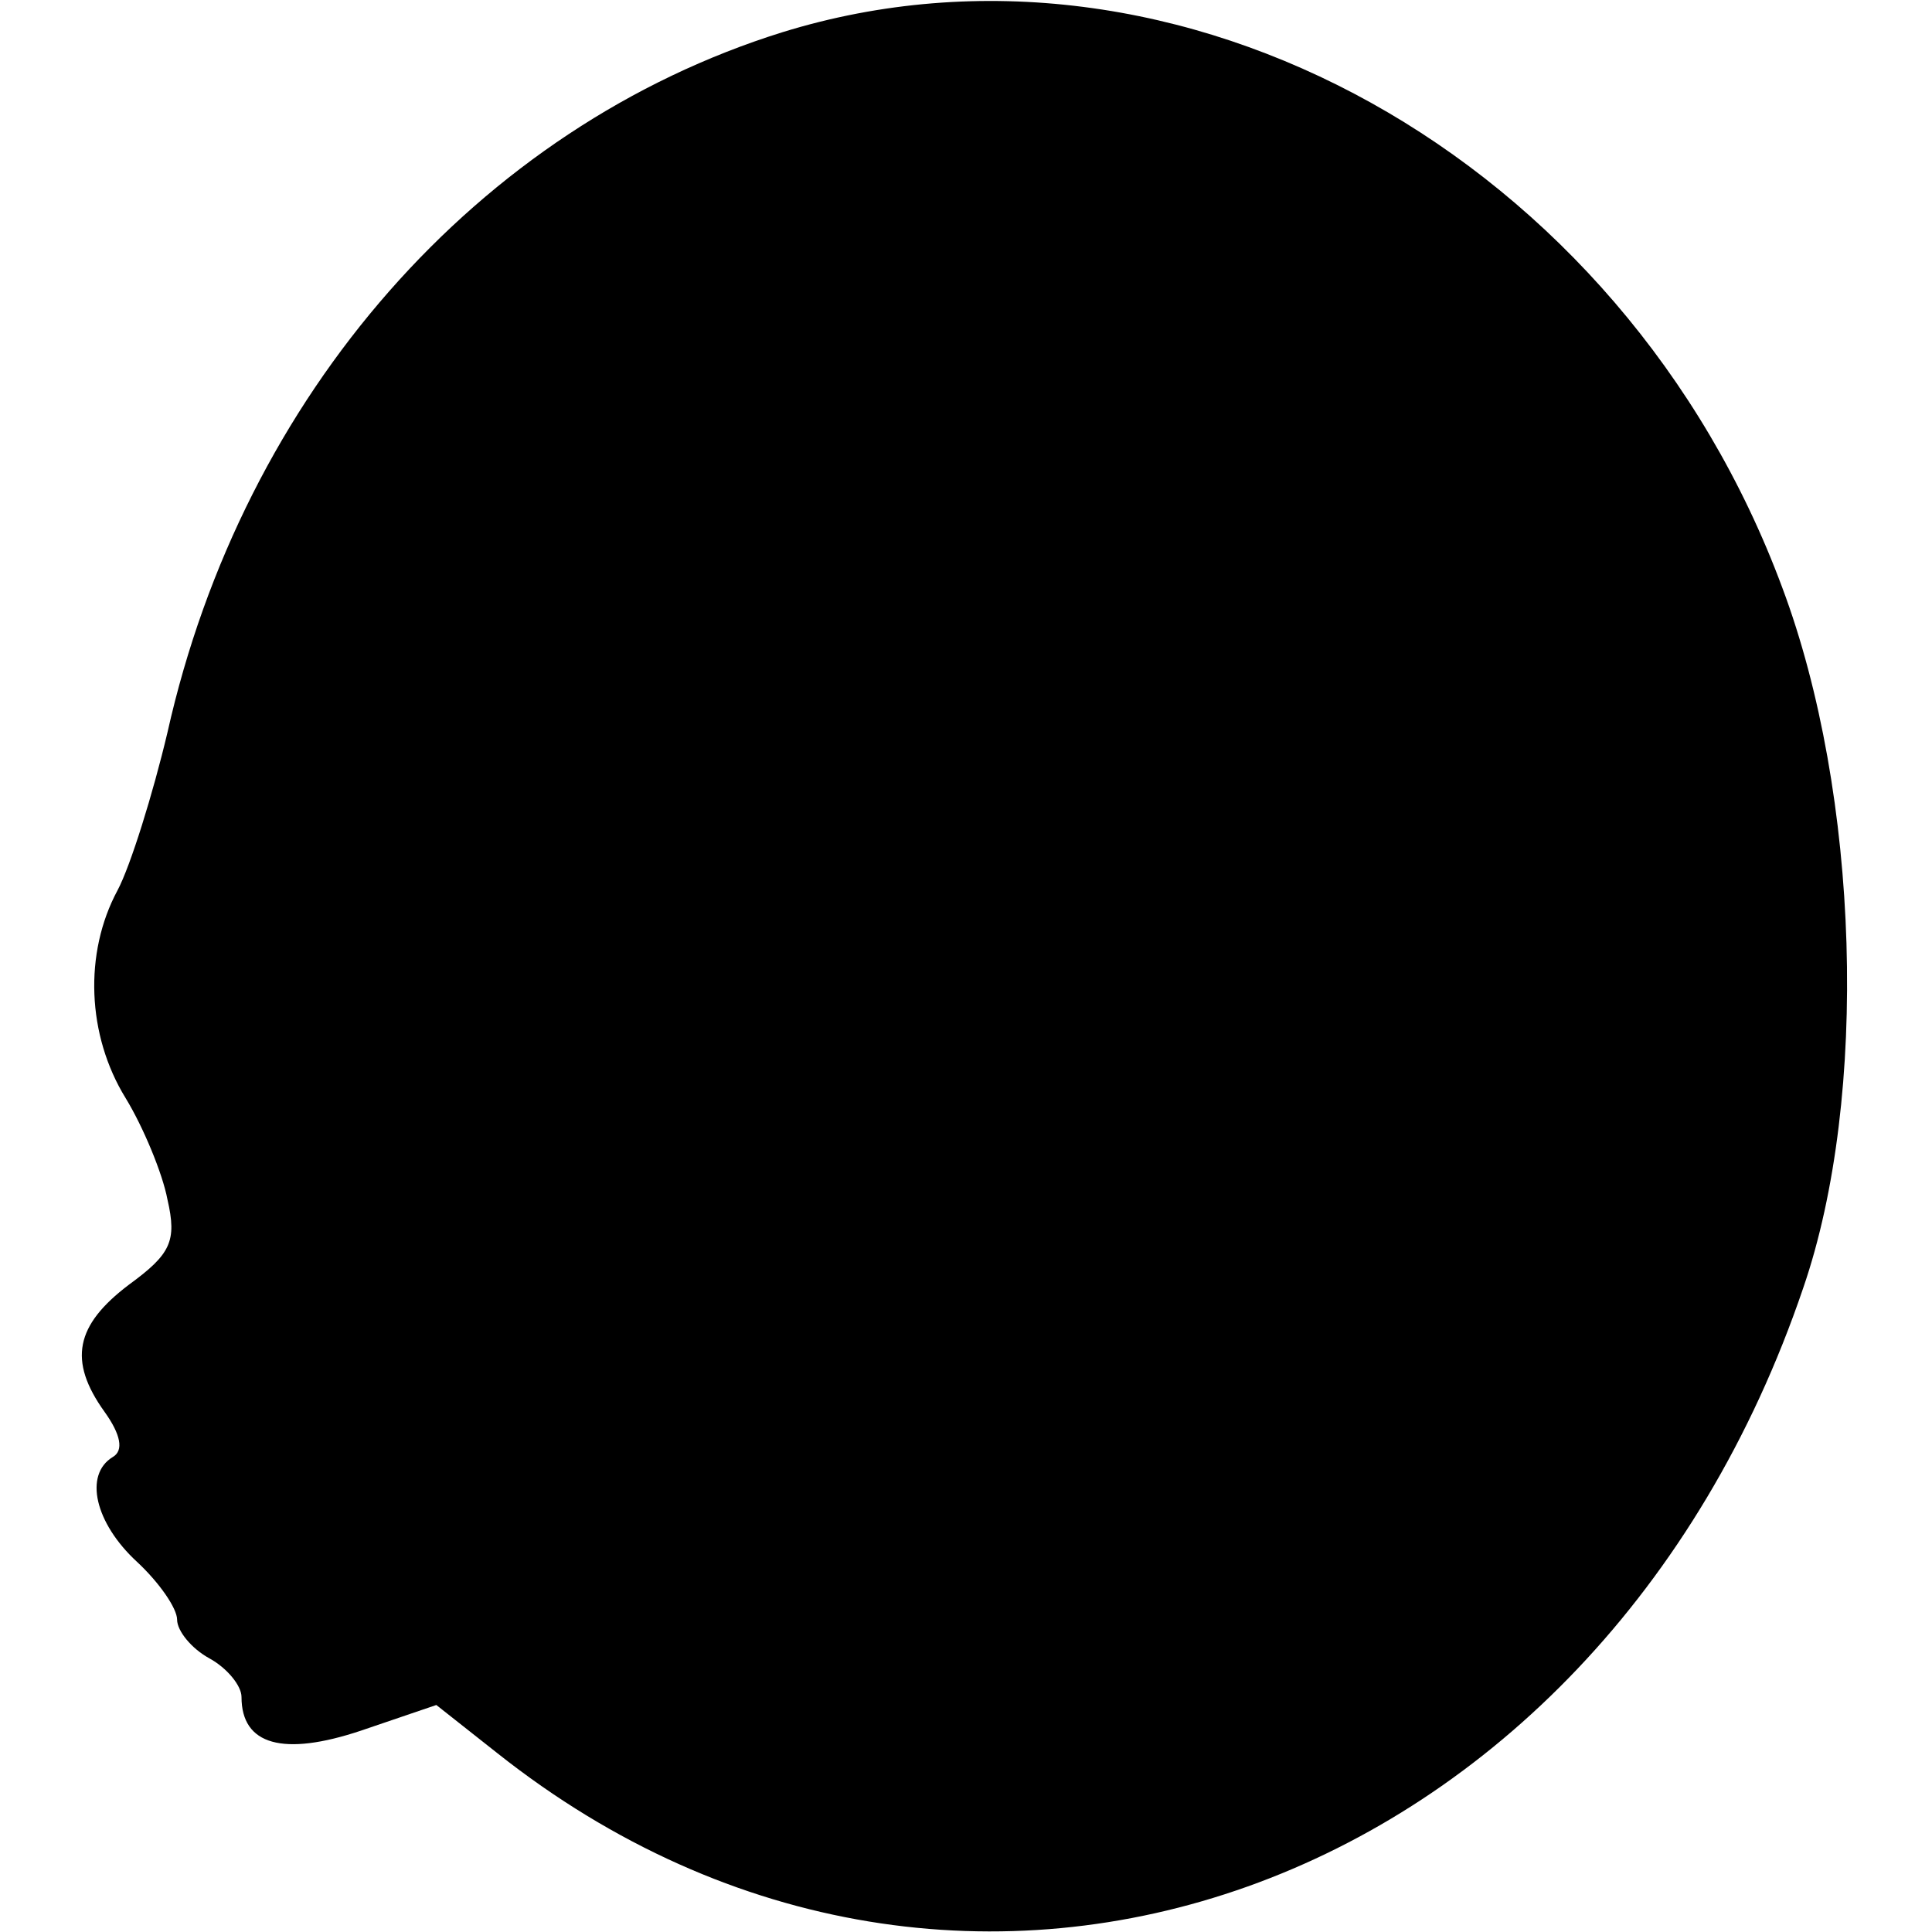 <?xml version="1.0" standalone="no"?>
<!DOCTYPE svg PUBLIC "-//W3C//DTD SVG 20010904//EN"
 "http://www.w3.org/TR/2001/REC-SVG-20010904/DTD/svg10.dtd">
<svg version="1.0" xmlns="http://www.w3.org/2000/svg"
 width="120pt" height="120pt" viewBox="0 0 120 120"
 preserveAspectRatio="xMidYMid meet">
<g transform="translate(0,120) scale(0.1,-0.1)"
fill="#000000" stroke="none">
<path d="M486 1180 c-189 -59 -335 -225 -382 -435 -9 -38 -23 -83 -31 -98 -21
-39 -19 -90 5 -129 11 -18 23 -47 26 -63 6 -26 2 -34 -24 -53 -33 -25 -38 -47
-15 -79 10 -14 12 -24 5 -28 -18 -11 -11 -41 15 -65 14 -13 25 -29 25 -36 0
-7 9 -18 20 -24 11 -6 20 -17 20 -24 0 -30 26 -37 74 -21 l47 16 38 -30 c289
-229 683 -88 811 289 41 119 35 307 -13 435 -99 267 -375 421 -621 345z"/>
</g>
</svg>
